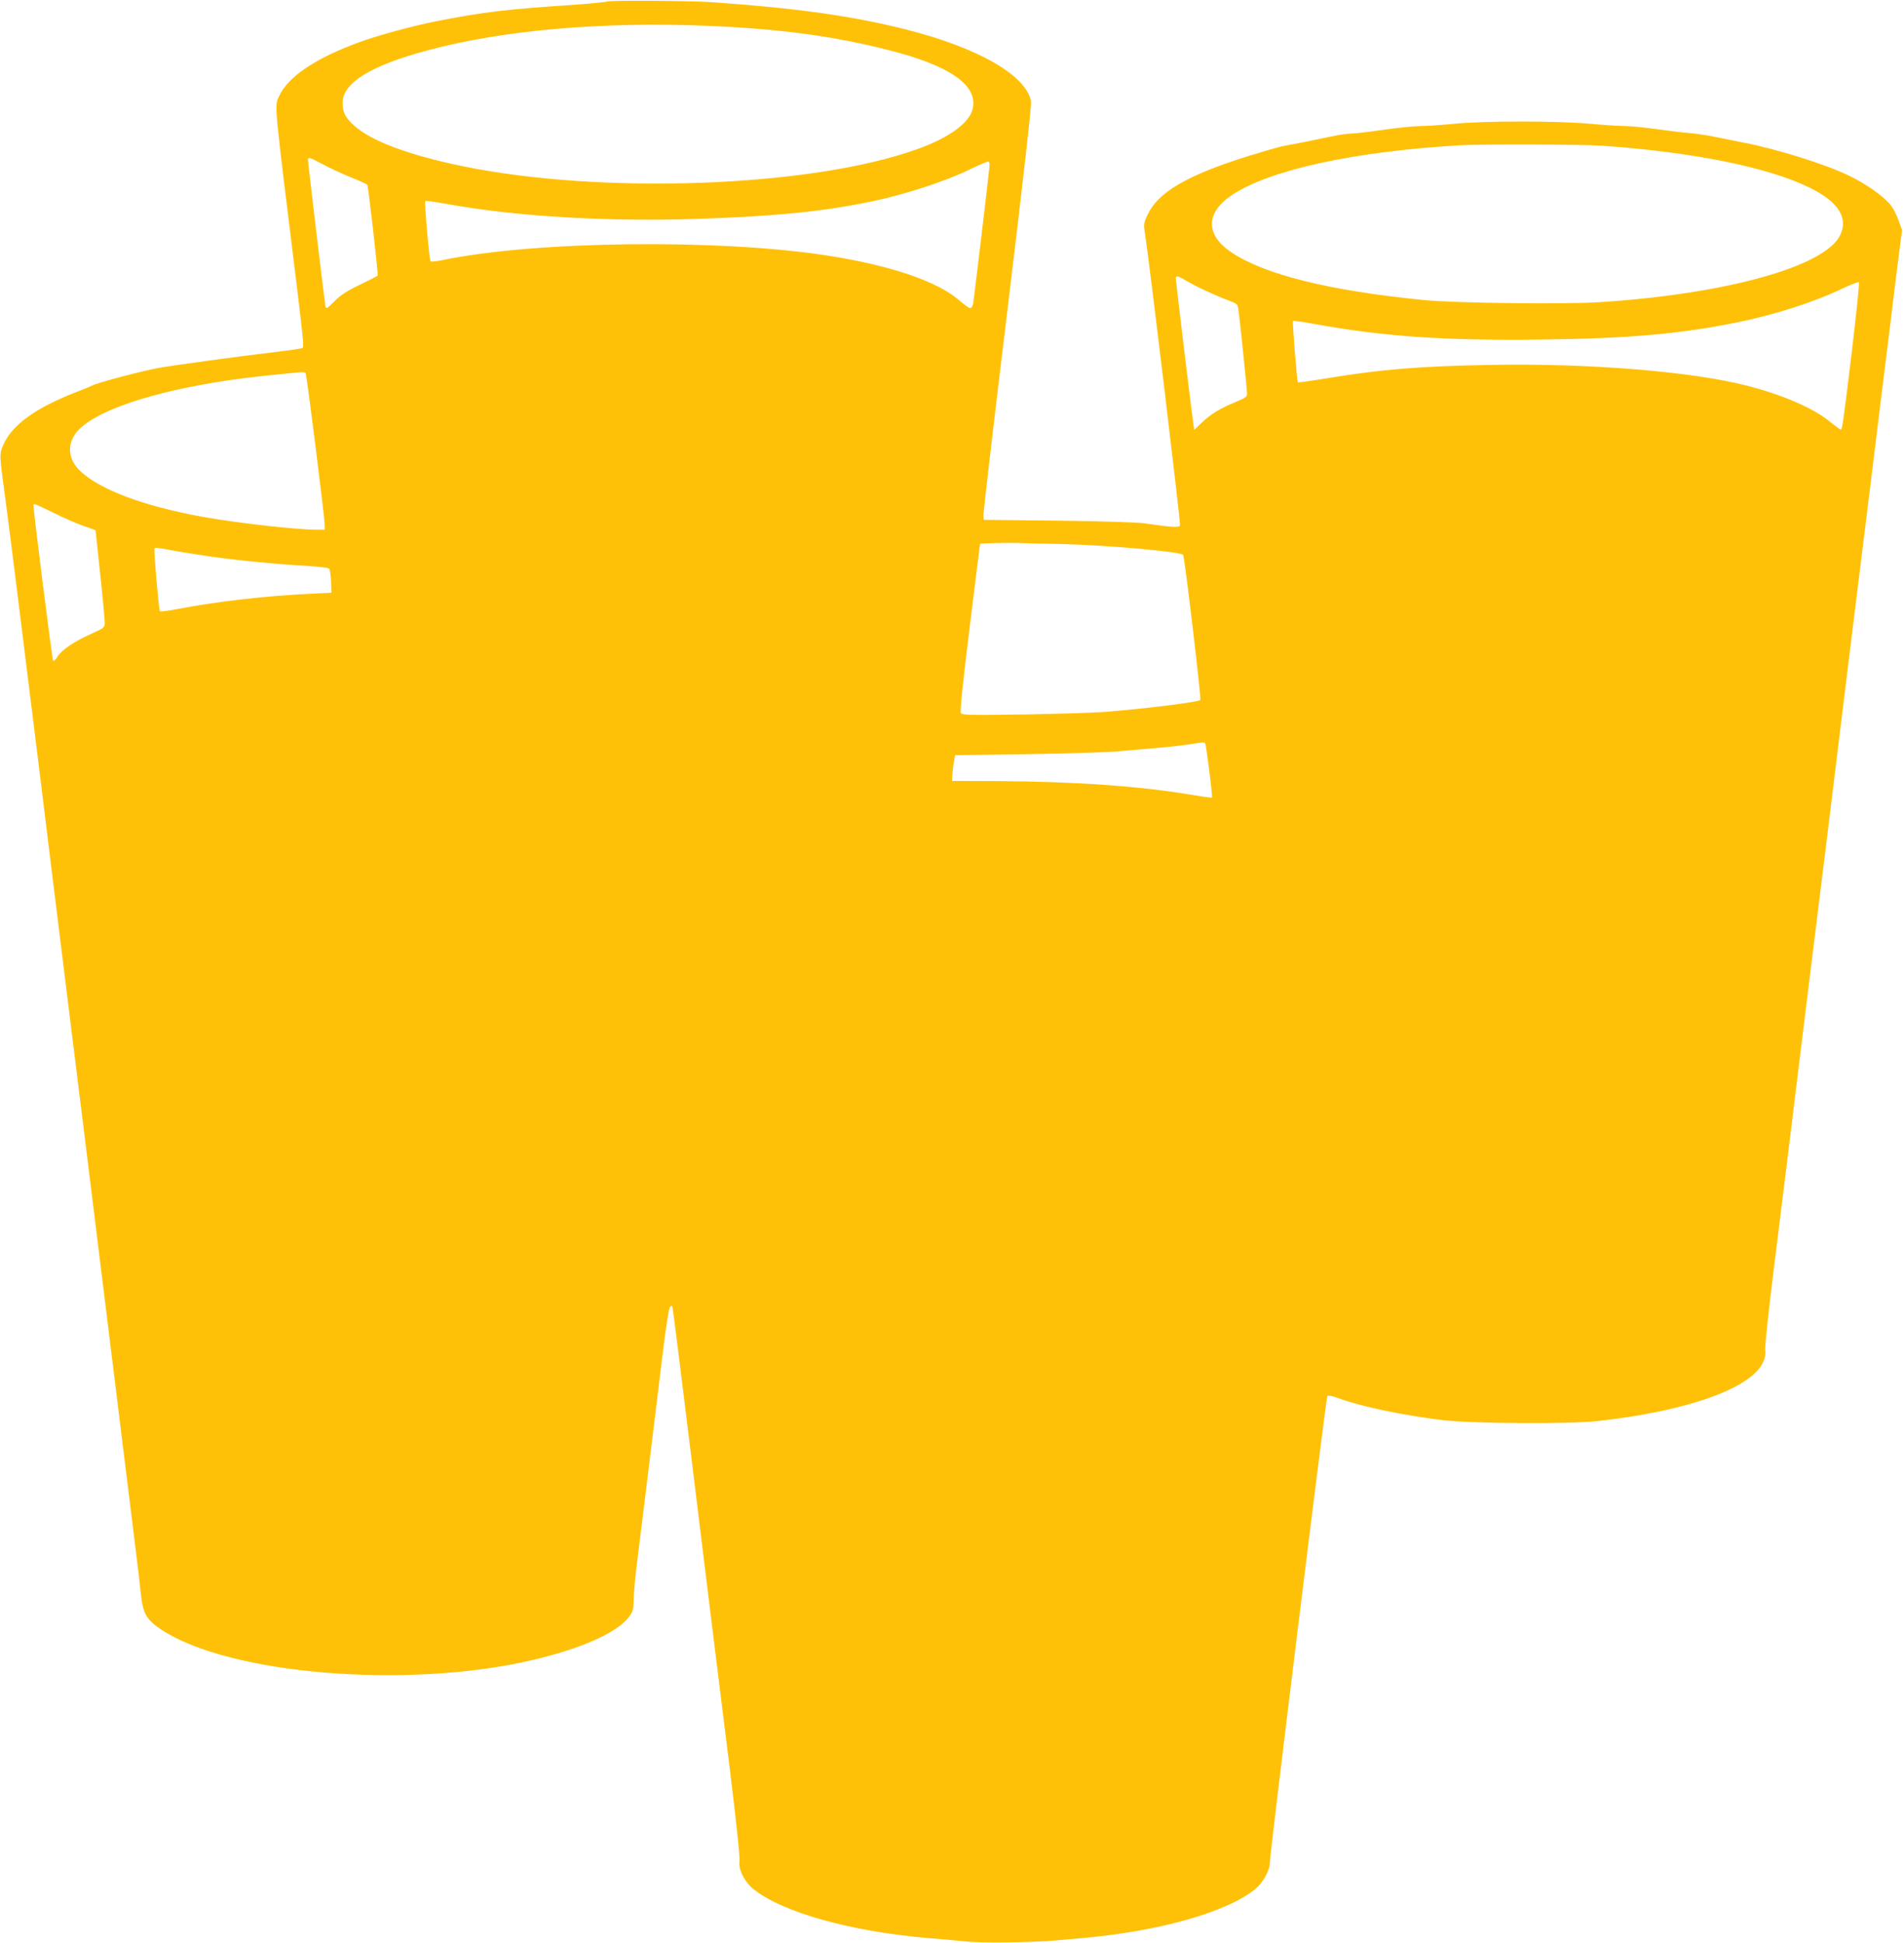 <?xml version="1.0" standalone="no"?>
<!DOCTYPE svg PUBLIC "-//W3C//DTD SVG 20010904//EN"
 "http://www.w3.org/TR/2001/REC-SVG-20010904/DTD/svg10.dtd">
<svg version="1.0" xmlns="http://www.w3.org/2000/svg"
 width="1255pt" height="1280pt" viewBox="0 0 1255 1280"
 preserveAspectRatio="xMidYMid meet">
<g transform="translate(0,1280) scale(0.1,-0.1)"
fill="#ffc107" stroke="none">
<path d="M4005 12790 c-16 -4 -106 -13 -200 -20 -478 -32 -615 -48 -935 -111
-138 -27 -379 -92 -496 -135 -291 -105 -476 -229 -534 -357 -32 -69 -37 -9
120 -1282 41 -338 44 -371 33 -378 -6 -4 -88 -15 -184 -27 -225 -26 -661 -86
-764 -104 -114 -21 -401 -97 -437 -116 -9 -5 -57 -25 -108 -44 -264 -103 -419
-214 -477 -344 -28 -64 -28 -62 10 -342 14 -102 55 -423 91 -715 36 -291 102
-820 146 -1175 43 -355 102 -829 130 -1055 28 -225 84 -682 126 -1015 90 -730
148 -1196 254 -2055 44 -357 94 -758 110 -890 17 -132 34 -281 39 -332 13
-122 38 -166 132 -228 444 -296 1618 -394 2439 -204 324 75 561 179 642 282
30 38 33 47 35 121 1 44 9 134 17 200 24 189 120 974 167 1361 26 217 47 355
55 364 11 12 14 10 18 -10 3 -13 53 -411 111 -884 121 -989 168 -1368 266
-2155 43 -349 67 -580 63 -603 -8 -52 32 -133 90 -181 191 -156 652 -284 1171
-326 77 -6 183 -16 235 -21 89 -11 431 -7 575 6 33 3 116 10 185 16 512 45
957 171 1145 324 50 42 95 123 95 173 0 62 371 3067 379 3075 5 5 34 0 68 -13
150 -56 426 -114 698 -147 191 -22 832 -26 1020 -5 590 66 1010 216 1087 389
12 28 17 54 13 75 -3 18 21 254 55 523 33 270 79 636 101 815 22 179 60 488
84 688 25 199 65 526 90 727 25 201 65 528 90 728 24 199 65 526 89 727 25
201 63 511 85 690 22 179 68 546 101 815 33 270 85 693 116 940 30 248 63 513
73 590 l18 139 -23 64 c-12 35 -35 80 -51 100 -46 58 -159 138 -272 193 -152
75 -475 176 -696 219 -60 12 -150 30 -200 40 -49 10 -124 21 -165 24 -41 3
-138 15 -215 26 -77 10 -171 20 -210 20 -38 0 -142 7 -230 15 -209 19 -690 19
-885 0 -80 -8 -179 -15 -220 -15 -41 0 -154 -11 -250 -25 -96 -14 -193 -25
-215 -25 -22 0 -80 -8 -130 -19 -116 -25 -248 -51 -305 -61 -25 -3 -142 -37
-260 -74 -390 -123 -580 -235 -647 -383 -25 -54 -26 -61 -16 -123 24 -145 236
-1909 231 -1922 -6 -15 -55 -12 -233 14 -48 7 -277 14 -570 18 l-490 5 -3 27
c-2 15 70 628 159 1361 103 847 159 1346 155 1369 -32 171 -345 352 -821 473
-356 90 -726 142 -1290 181 -144 9 -649 13 -680 4z m660 -160 c467 -20 814
-65 1176 -156 421 -104 611 -237 569 -396 -25 -92 -159 -188 -368 -262 -698
-250 -2079 -300 -2997 -110 -352 73 -593 163 -708 264 -60 53 -79 90 -79 152
0 132 185 246 563 347 498 133 1142 189 1844 161z m5895 -790 c598 -42 1091
-141 1365 -275 189 -92 258 -196 206 -311 -95 -208 -747 -391 -1589 -445 -240
-15 -962 -6 -1167 15 -617 62 -1038 167 -1256 312 -175 116 -174 262 1 379
250 166 803 287 1505 328 132 8 807 6 935 -3z m-8435 -121 c42 -23 124 -61
182 -85 58 -23 109 -46 114 -51 6 -6 69 -555 69 -599 0 -1 -52 -28 -116 -59
-88 -42 -130 -70 -170 -110 -49 -49 -54 -52 -59 -32 -5 25 -115 941 -115 963
0 21 11 18 95 -27z m4397 -15 c-4 -54 -102 -869 -107 -901 -3 -19 -12 -33 -20
-33 -8 0 -40 23 -72 51 -141 124 -452 230 -860 294 -719 113 -1940 99 -2553
-30 -36 -7 -68 -10 -72 -7 -8 8 -42 391 -35 398 2 3 67 -6 143 -20 453 -82
1057 -118 1654 -98 526 18 841 50 1160 118 213 45 484 134 637 210 60 29 113
51 118 50 6 -2 9 -16 7 -32z m1300 -755 c63 -38 189 -96 275 -128 61 -23 61
-23 67 -69 11 -83 56 -523 56 -547 0 -19 -13 -28 -79 -55 -99 -40 -162 -79
-222 -137 l-47 -45 -6 38 c-9 56 -116 943 -116 960 0 21 13 17 72 -17z m4383
-475 c-60 -491 -62 -504 -73 -504 -4 0 -38 26 -77 57 -107 86 -309 173 -540
232 -363 94 -1049 149 -1690 137 -460 -8 -721 -29 -1078 -88 -103 -17 -190
-29 -192 -27 -6 6 -38 400 -32 405 2 2 65 -6 138 -20 456 -83 861 -111 1500
-103 573 7 905 36 1284 112 248 50 511 134 692 221 60 28 111 48 116 45 4 -4
-18 -214 -48 -467z m-10190 -134 c7 -12 125 -949 125 -997 l0 -33 -52 0 c-138
0 -537 46 -758 86 -382 70 -667 176 -798 298 -79 72 -92 166 -37 246 92 132
433 259 913 339 150 25 246 37 522 64 69 7 79 7 85 -3z m-1661 -919 c66 -33
156 -72 199 -87 42 -14 77 -27 77 -28 0 0 14 -129 30 -285 17 -157 30 -301 30
-321 0 -35 -1 -36 -87 -75 -114 -51 -197 -107 -224 -151 -12 -20 -25 -32 -29
-27 -6 6 -130 989 -130 1026 0 12 9 9 134 -52z m6641 -205 c295 -7 782 -50
803 -71 10 -9 121 -950 114 -957 -15 -14 -363 -57 -627 -78 -71 -6 -312 -13
-535 -17 -340 -5 -407 -4 -416 8 -7 10 8 165 57 564 38 303 68 551 69 552 0 4
183 8 245 6 33 -2 164 -5 290 -7z m-5620 -81 c200 -28 444 -52 643 -63 78 -5
146 -12 151 -18 6 -5 11 -43 13 -84 l3 -75 -145 -7 c-289 -14 -615 -51 -867
-100 -62 -12 -116 -19 -119 -15 -7 7 -41 400 -36 415 1 5 41 1 95 -10 50 -10
168 -29 262 -43z m6569 -1234 c7 -11 50 -351 45 -356 -2 -2 -67 7 -144 20
-333 56 -763 86 -1270 89 l-300 1 3 50 c2 28 7 66 11 85 l7 35 464 6 c256 4
524 12 595 18 72 6 186 16 255 22 69 5 166 16 215 23 118 18 113 17 119 7z"/>
</g>
</svg>
